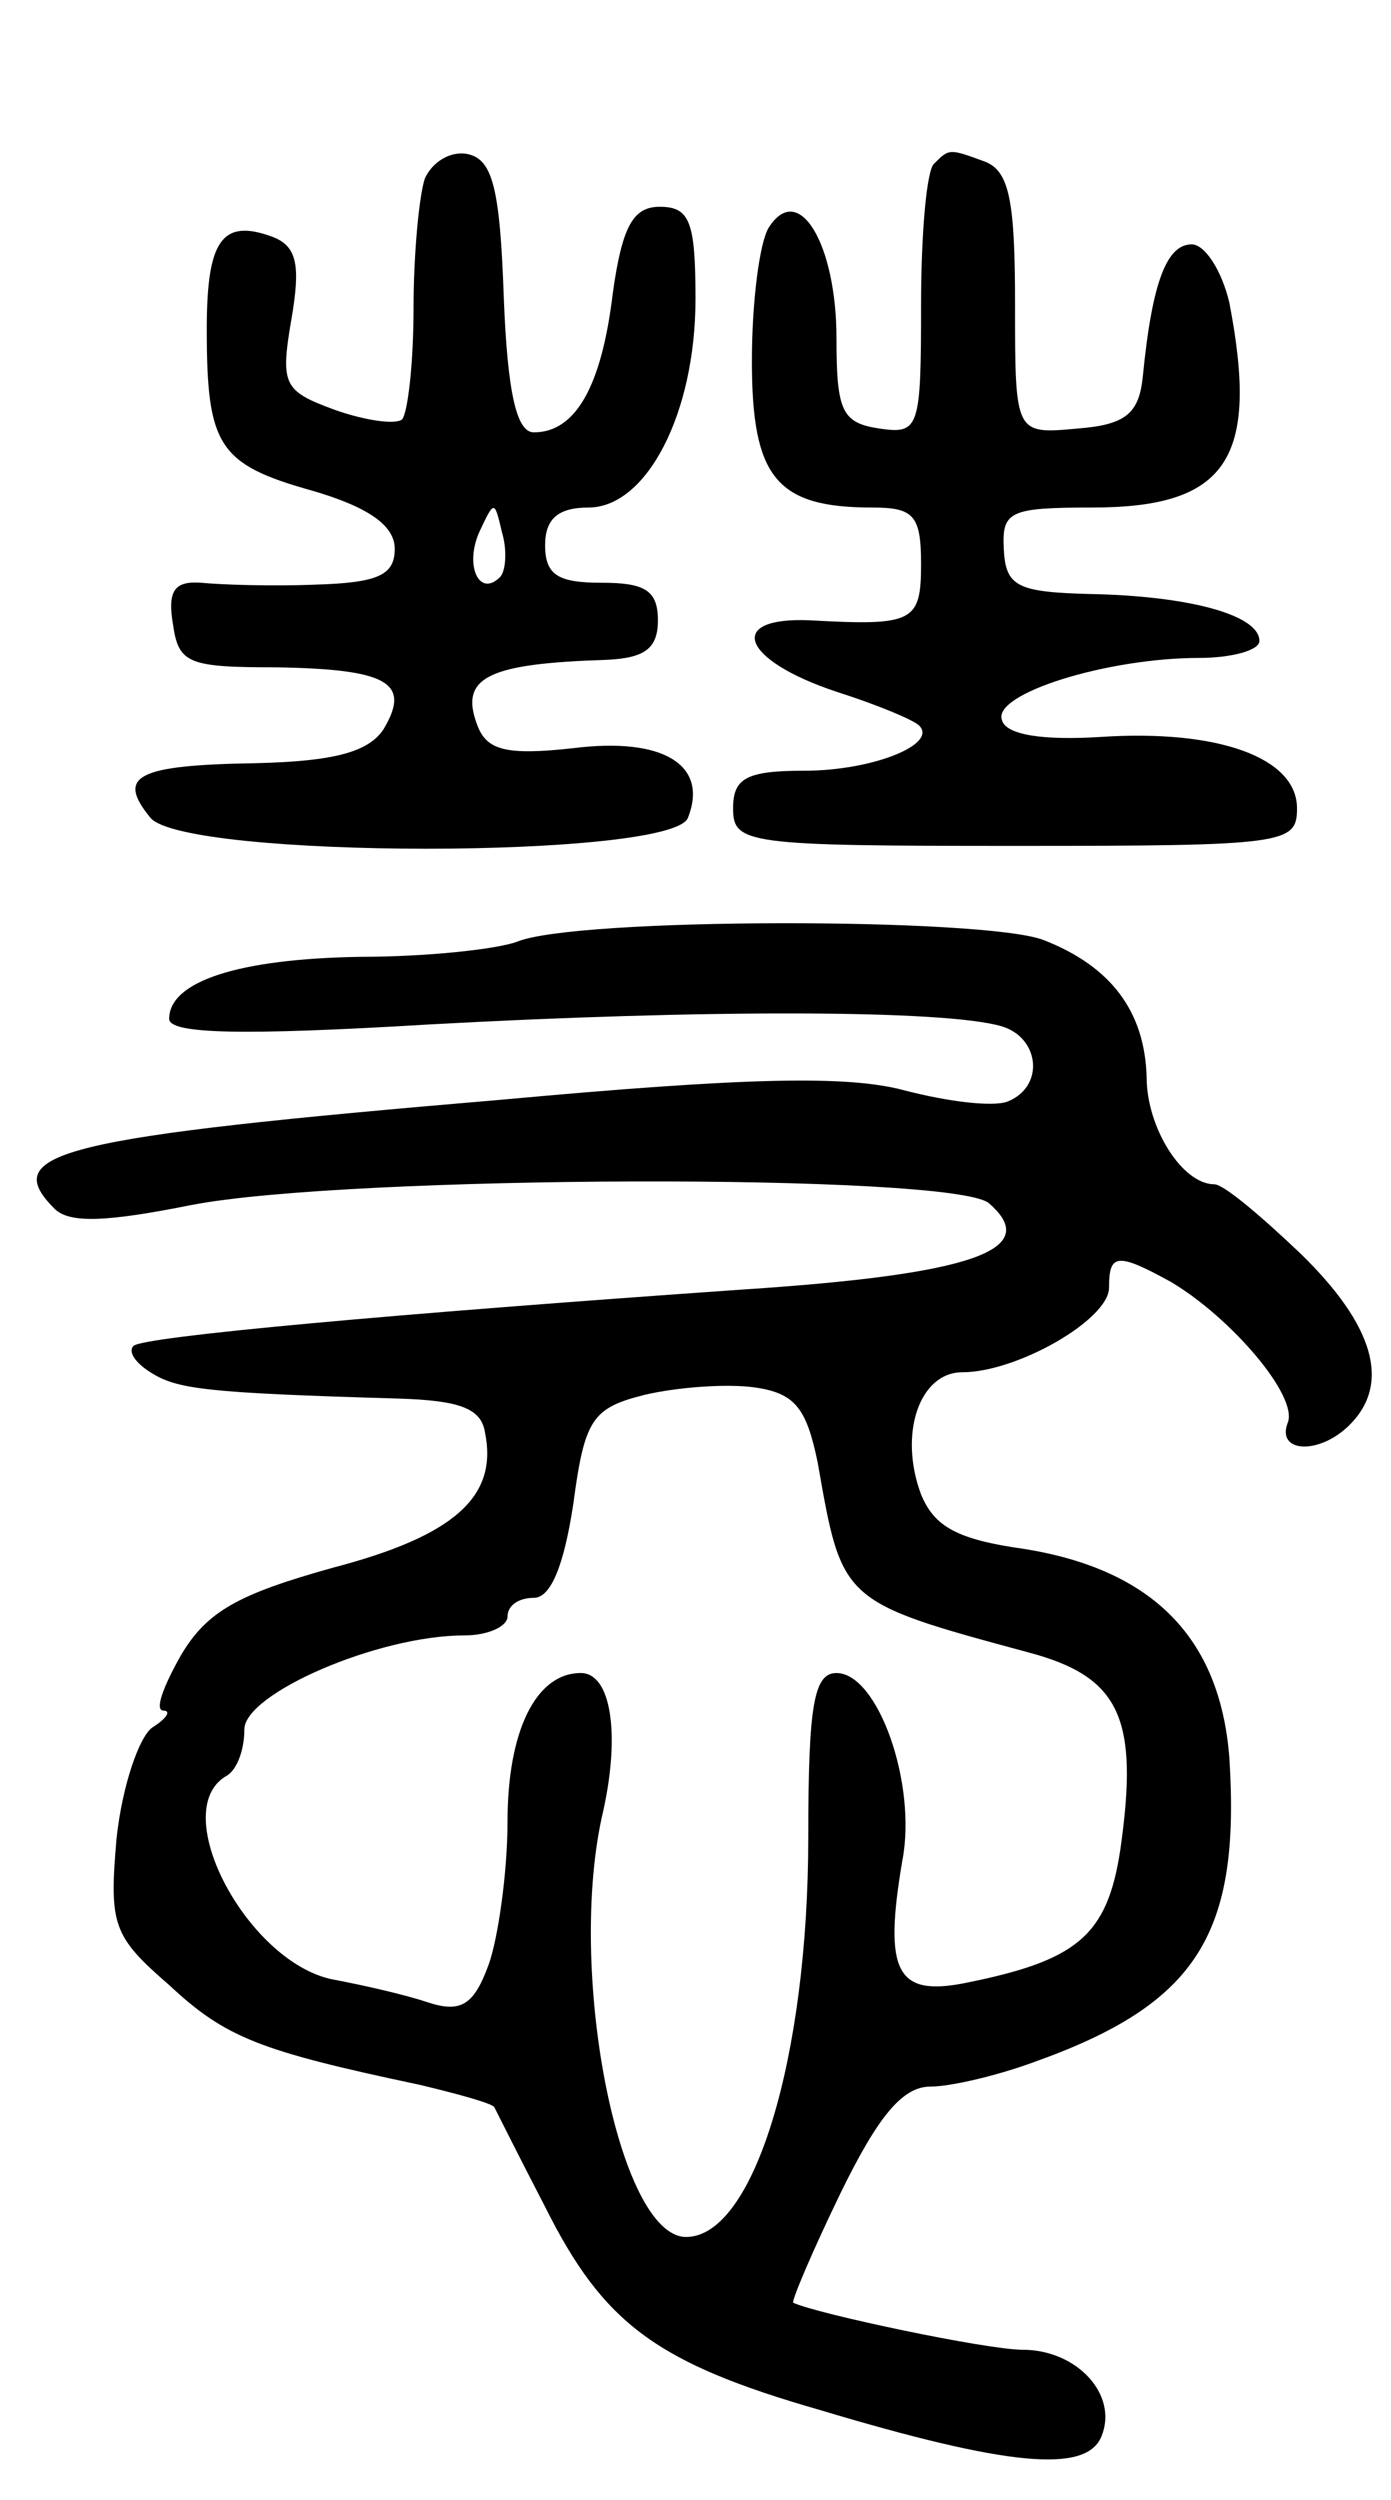 <svg version="1.0" xmlns="http://www.w3.org/2000/svg" width="74" height="133" viewBox="0 0 74 133" ><g transform="translate(0,133) scale(0.1,-0.1)" ><path d="M226 1235 c-3 -9 -6 -40 -6 -69 0 -29 -3 -55 -6 -59 -3 -3 -19 -1 -36 5 -27 10 -29 13 -23 48 5 29 3 39 -10 44 -27 10 -35 -2 -35 -49 0 -62 6 -72 56 -86 31 -9 44 -19 44 -31 0 -14 -9 -18 -42 -19 -24 -1 -51 0 -61 1 -14 1 -18 -4 -15 -22 3 -21 8 -23 55 -23 59 -1 72 -8 57 -33 -8 -12 -26 -17 -68 -18 -64 -1 -74 -7 -56 -29 18 -22 278 -22 286 0 11 28 -13 43 -61 37 -36 -4 -46 -1 -51 12 -10 26 6 33 69 35 20 1 27 6 27 21 0 16 -7 20 -30 20 -23 0 -30 4 -30 20 0 14 7 20 23 20 31 0 57 50 57 111 0 41 -3 49 -19 49 -14 0 -20 -10 -25 -46 -6 -50 -20 -74 -42 -74 -9 0 -14 20 -16 72 -2 58 -6 73 -19 76 -9 2 -19 -4 -23 -13z m40 -212 c-11 -11 -19 6 -11 24 8 17 8 17 12 0 3 -10 2 -21 -1 -24z"/><path d="M497 1243 c-4 -3 -7 -37 -7 -75 0 -66 -1 -69 -22 -66 -20 3 -23 9 -23 48 0 50 -20 84 -36 59 -5 -8 -9 -40 -9 -71 0 -62 13 -78 64 -78 22 0 26 -4 26 -30 0 -31 -4 -33 -59 -30 -45 2 -37 -21 14 -38 22 -7 41 -15 44 -18 10 -10 -25 -24 -61 -24 -31 0 -38 -4 -38 -20 0 -19 7 -20 150 -20 144 0 150 1 150 20 0 27 -42 42 -104 38 -31 -2 -51 1 -53 9 -5 14 56 33 105 33 17 0 32 4 32 9 0 14 -38 24 -90 25 -39 1 -45 4 -46 24 -1 20 3 22 47 22 72 0 89 26 73 109 -4 17 -13 31 -20 31 -13 0 -21 -19 -26 -70 -2 -20 -9 -26 -35 -28 -33 -3 -33 -3 -33 66 0 55 -3 71 -16 76 -19 7 -19 7 -27 -1z"/><path d="M275 829 c-11 -4 -48 -8 -83 -8 -65 -1 -102 -13 -102 -33 0 -8 38 -9 138 -3 145 8 275 8 305 -1 20 -6 23 -32 3 -40 -8 -3 -32 0 -55 6 -30 8 -83 7 -214 -5 -236 -20 -268 -28 -238 -58 8 -8 28 -7 73 2 83 16 404 17 424 1 29 -25 -9 -38 -131 -46 -186 -13 -319 -25 -324 -30 -3 -3 1 -9 9 -14 14 -9 29 -11 132 -14 32 -1 44 -5 46 -18 7 -34 -16 -55 -81 -72 -50 -14 -67 -23 -81 -47 -9 -16 -14 -29 -9 -29 4 0 2 -4 -6 -9 -7 -5 -16 -31 -19 -59 -4 -46 -2 -52 28 -78 30 -28 48 -35 133 -53 21 -5 39 -10 40 -12 1 -2 13 -26 27 -53 31 -62 59 -83 146 -108 100 -30 142 -34 150 -14 9 22 -13 46 -42 46 -19 0 -109 19 -122 25 -1 1 10 27 25 58 20 41 33 57 48 57 11 0 36 6 55 13 87 31 110 68 104 162 -5 64 -41 100 -109 111 -36 5 -48 12 -55 29 -12 32 -1 65 22 65 29 0 78 28 78 45 0 18 4 19 33 3 32 -19 68 -61 62 -75 -6 -16 17 -17 33 -1 22 22 13 53 -26 91 -21 20 -41 37 -46 37 -17 0 -36 30 -36 57 -1 35 -19 59 -55 73 -32 12 -249 12 -280 -1z m160 -277 c13 -74 12 -74 112 -101 49 -13 59 -35 49 -105 -7 -46 -23 -59 -83 -71 -36 -7 -43 6 -33 65 8 41 -13 100 -35 100 -12 0 -15 -17 -15 -87 0 -118 -29 -213 -65 -213 -36 0 -64 143 -44 227 9 41 4 73 -12 73 -24 0 -39 -31 -39 -79 0 -27 -5 -62 -10 -76 -8 -22 -15 -26 -33 -20 -12 4 -34 9 -50 12 -45 9 -88 89 -57 108 6 3 10 14 10 25 0 19 71 50 117 50 13 0 23 5 23 10 0 6 6 10 14 10 9 0 16 17 21 50 6 45 10 51 38 58 17 4 43 6 58 4 22 -3 28 -11 34 -40z"/></g></svg> 
